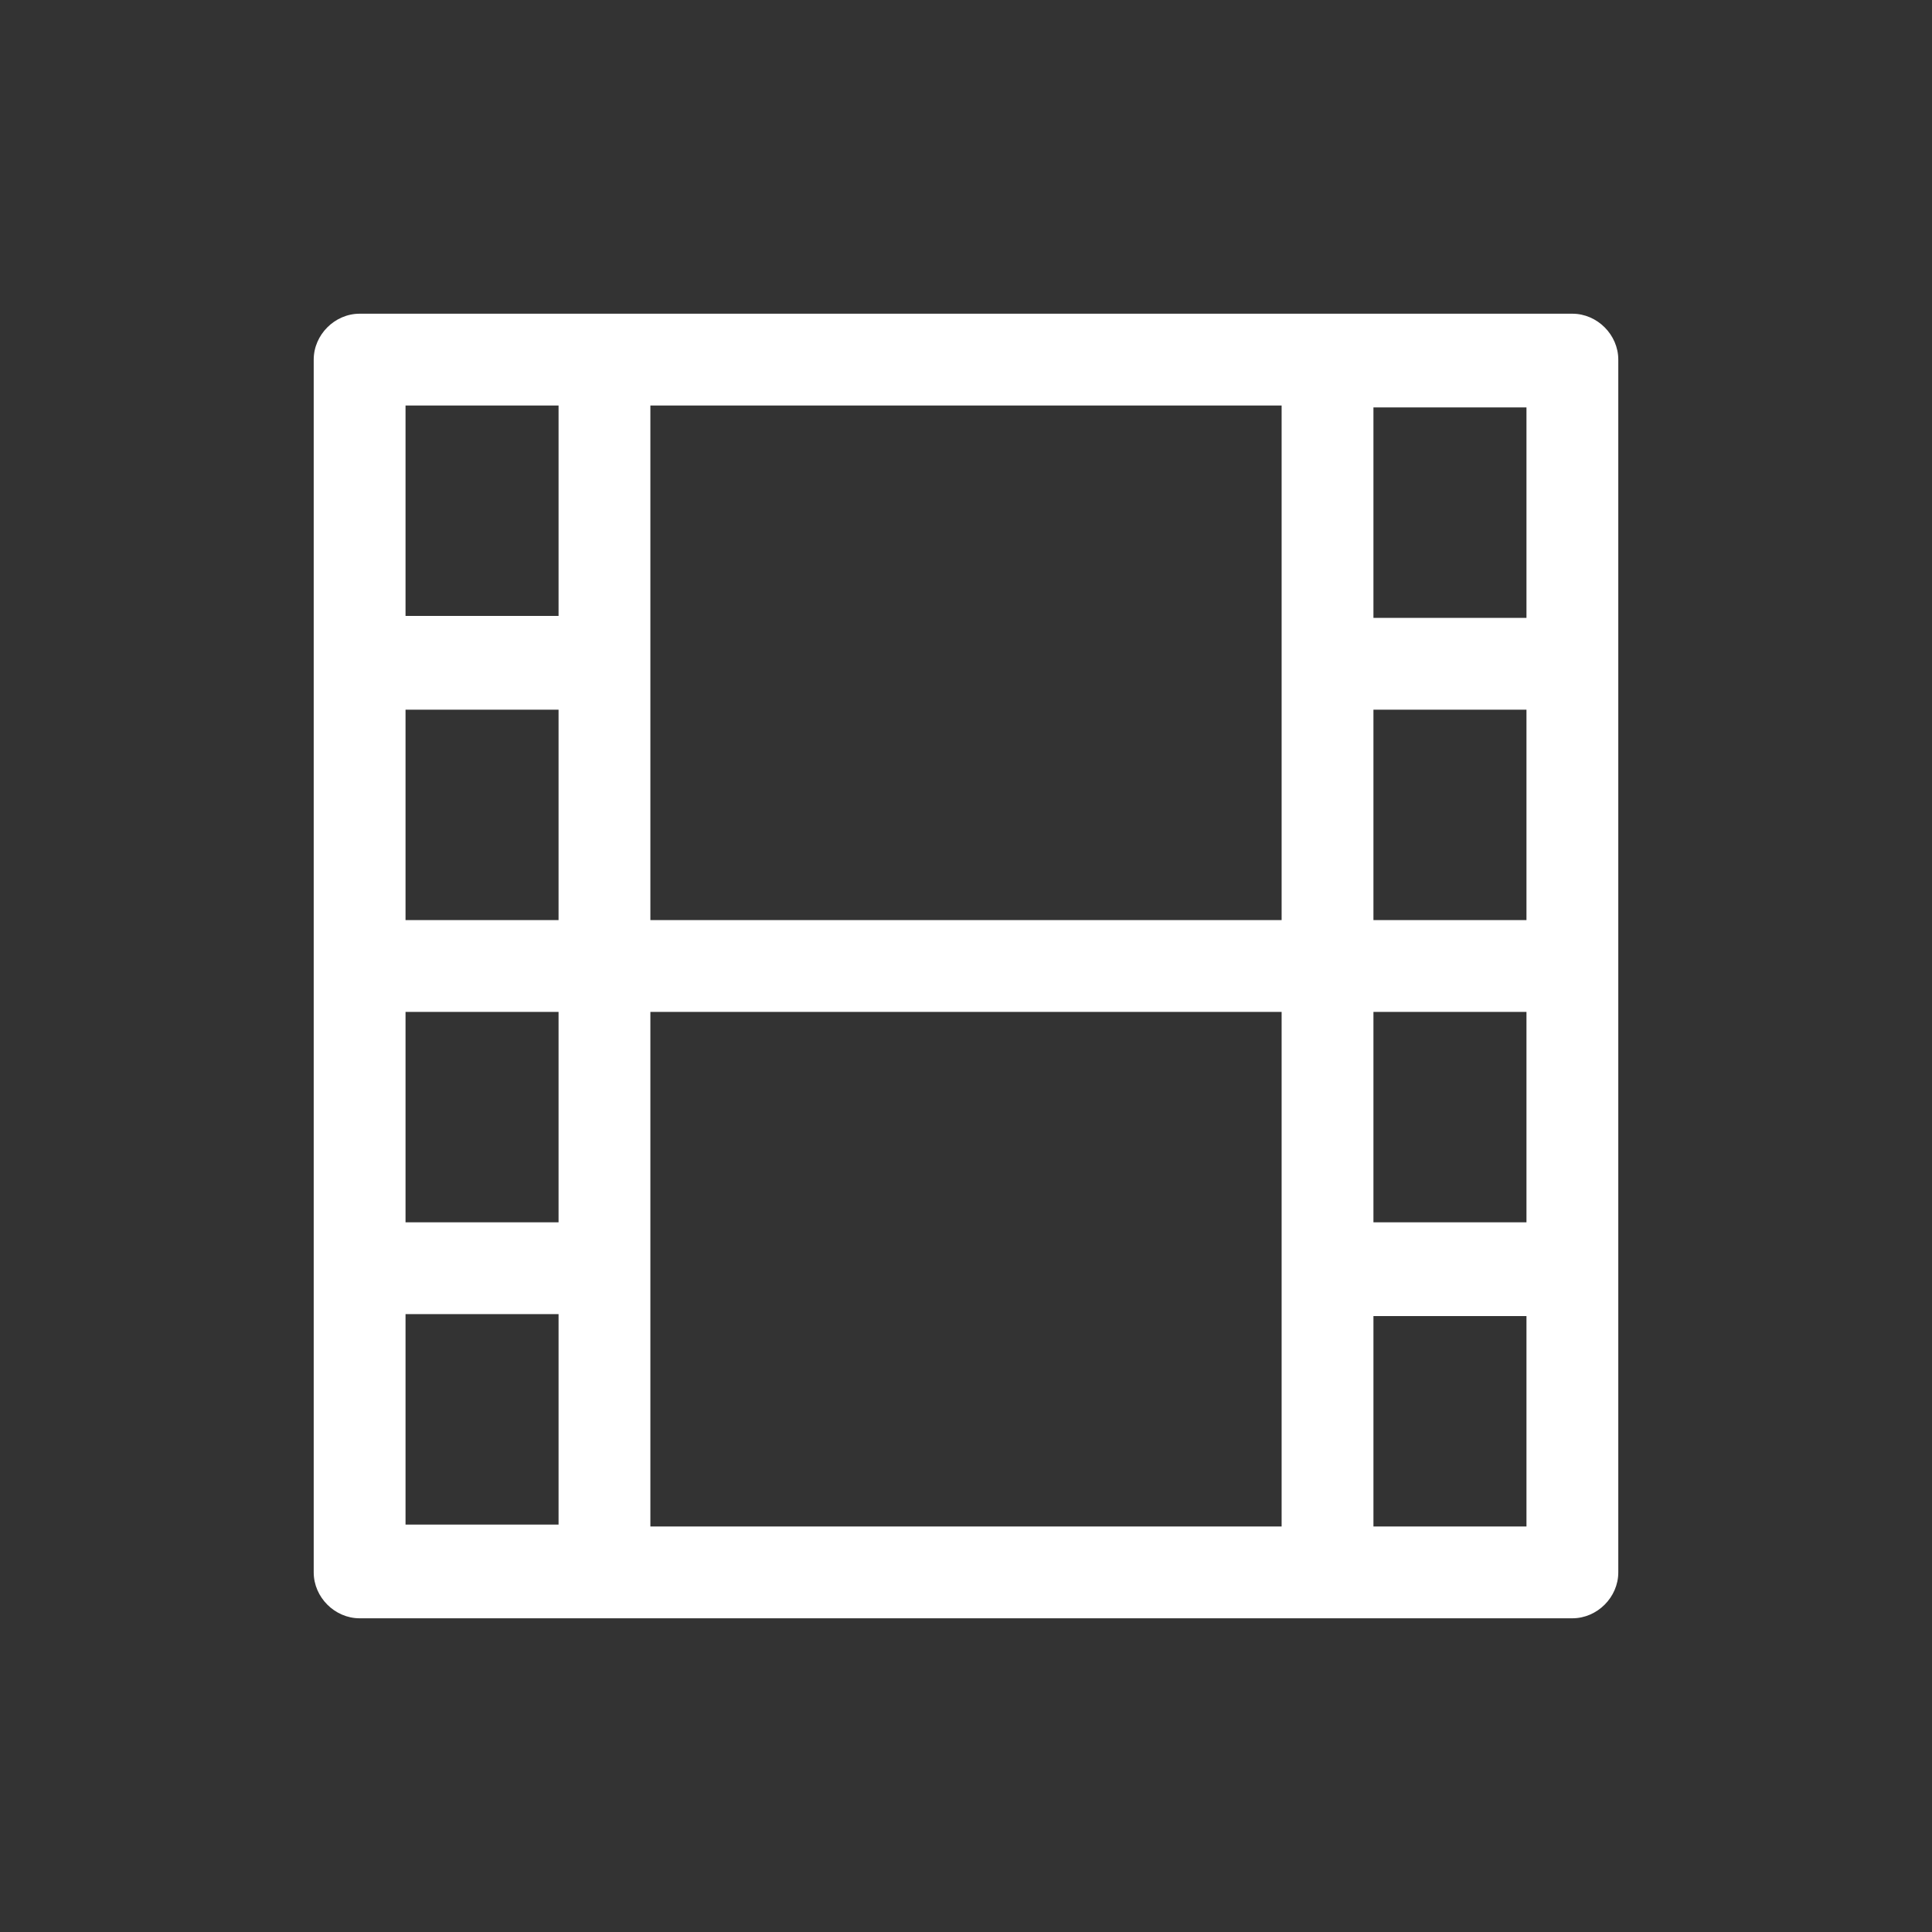 <svg xmlns="http://www.w3.org/2000/svg" viewBox="0 0 101 101" id="Film"><rect x="0" y="0" width="101" height="101" fill="#333333" stroke="none"/><path d="M82.2 16.4H18.8c-1.3 0-2.4 1.1-2.4 2.4v63.4c0 1.3 1.1 2.4 2.4 2.4H82.2c1.3 0 2.4-1.1 2.4-2.4V18.8c0-1.3-1.1-2.4-2.4-2.4zm-4.9 31.7h-5.5v-11h8v11h-2.5zm-10.3 0H34V21.2h33v26.9zm-37.8 0h-8v-11h8v11zm-8 4.8h8v11h-8v-11zm12.8 0h33v26.9H34V52.9zm37.8 0h8v11h-8v-11zm8-20.6h-8v-11h8v11zM29.2 21.2v11h-8v-11h8zm-8 47.5h8v11h-8v-11zm50.6 11.1v-11h8v11h-8z" fill="#ffffff" class="color000000 svgShape"></path></svg>